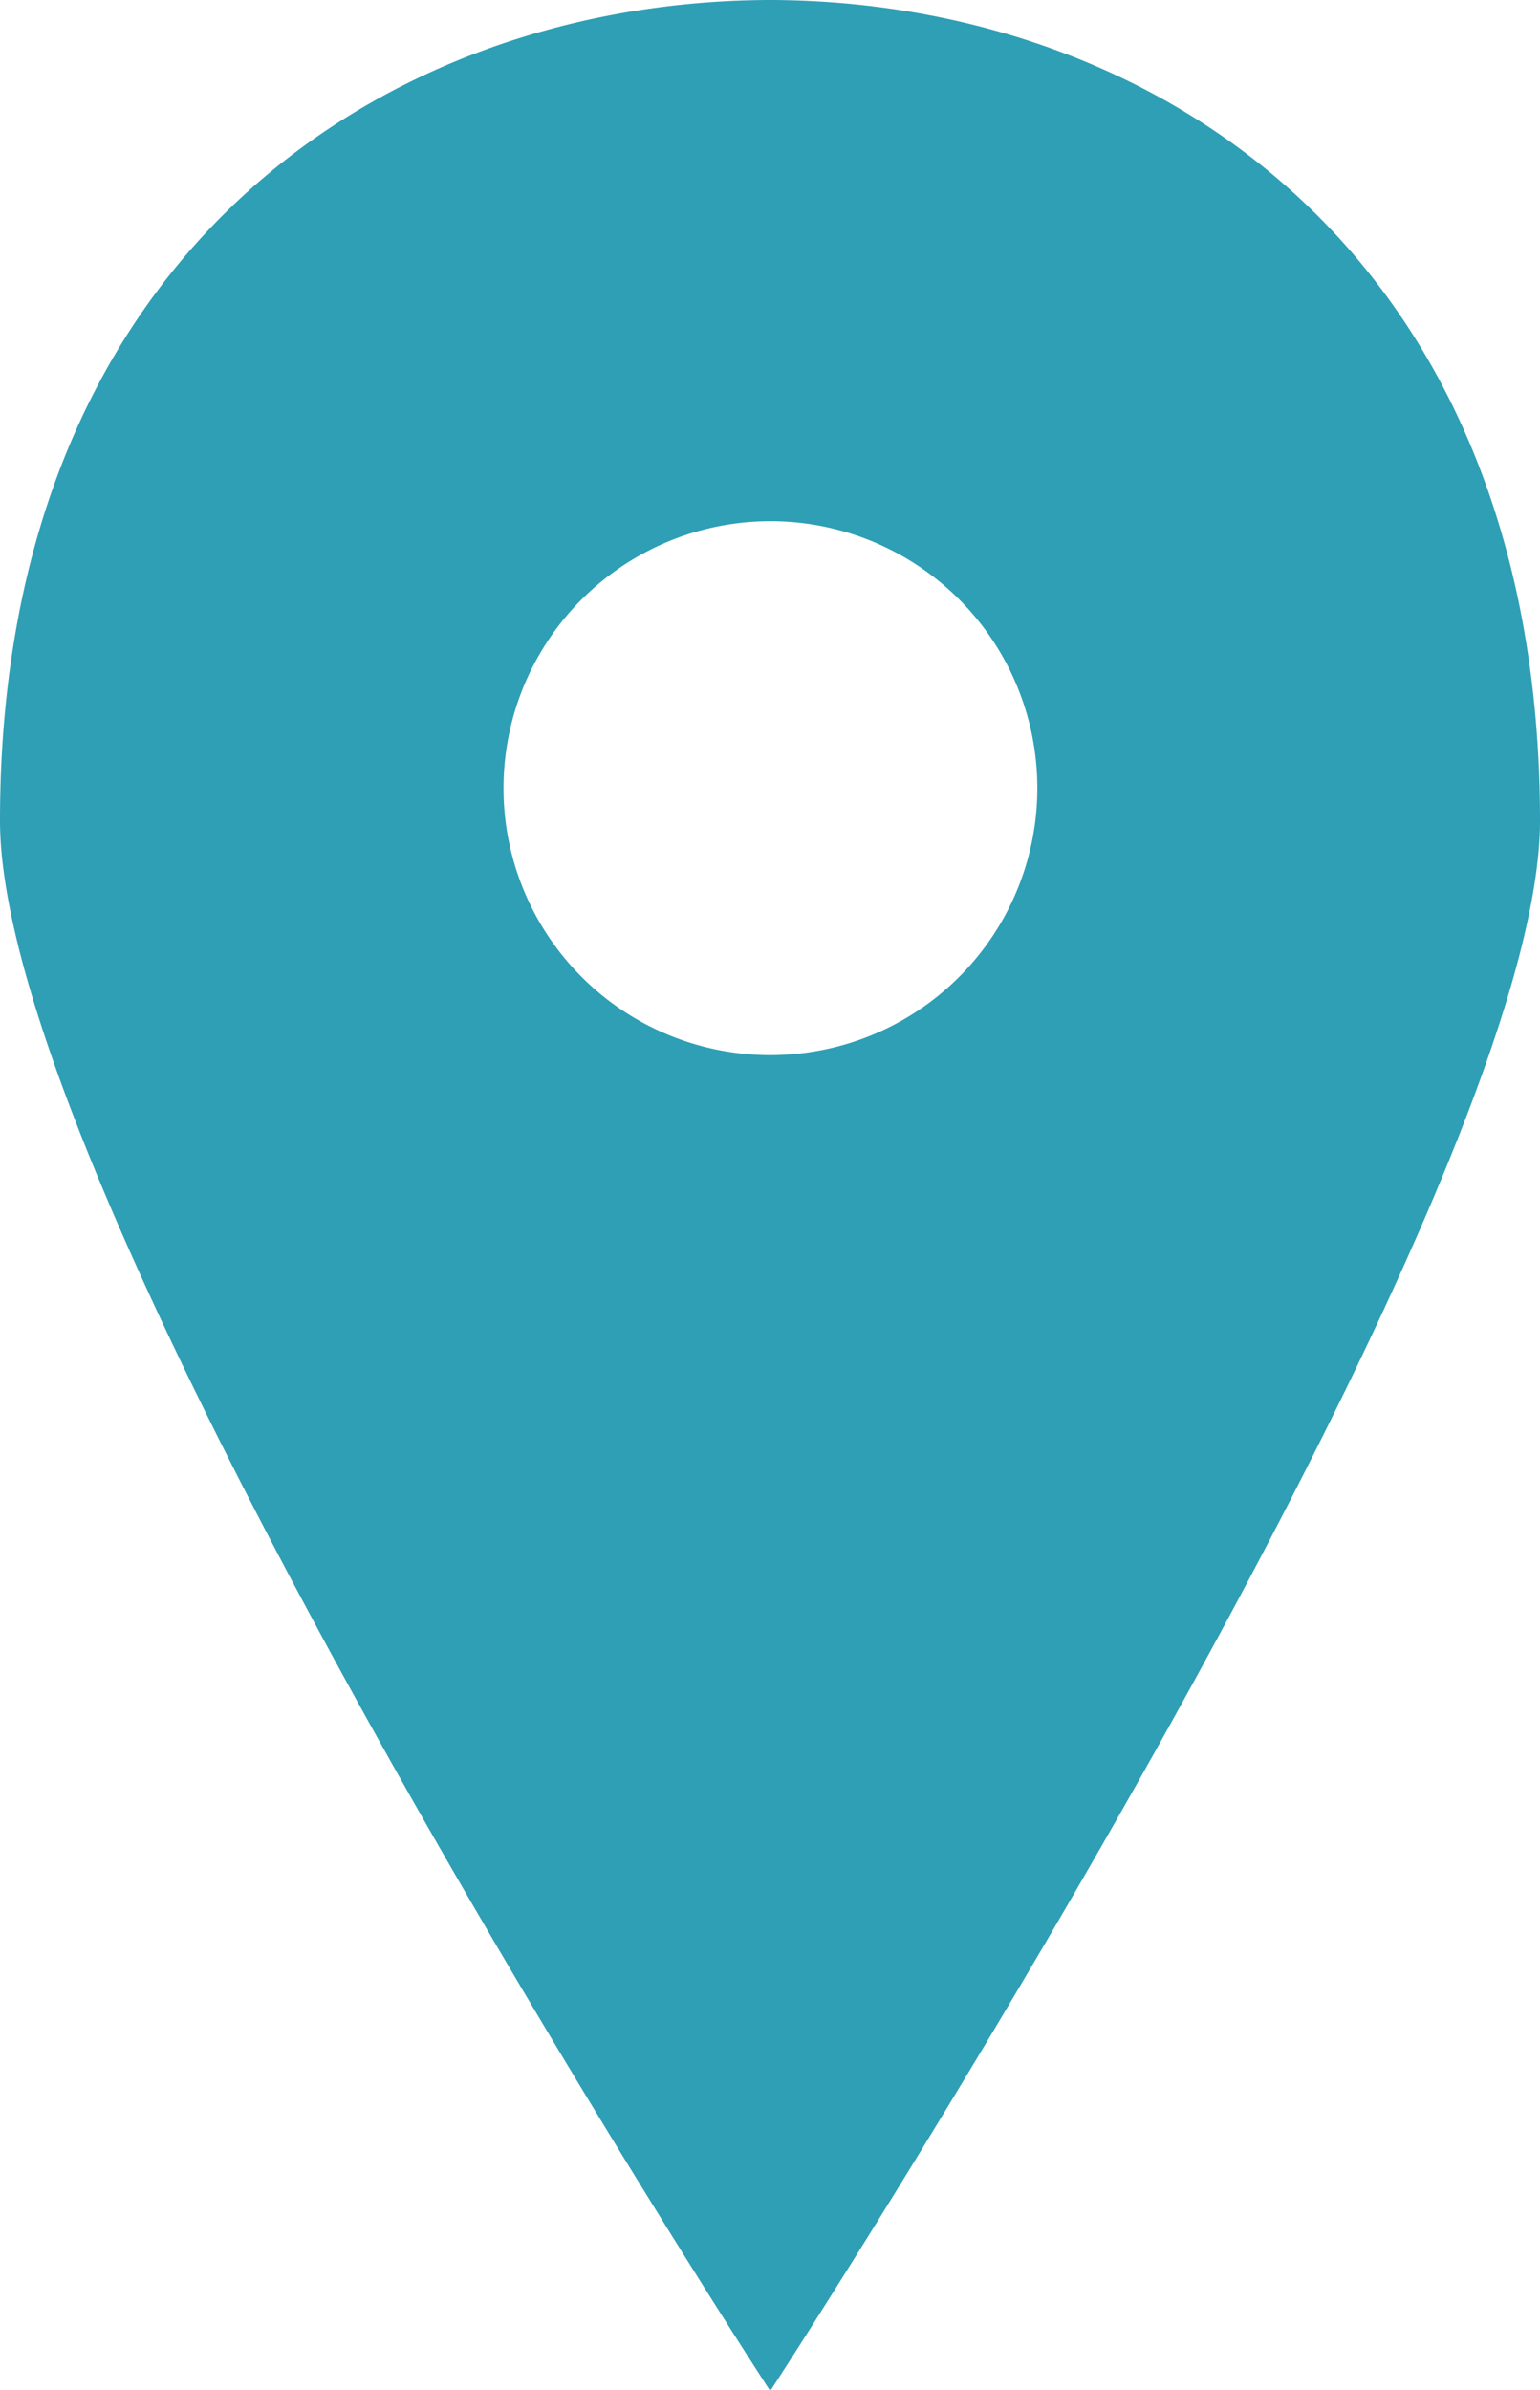 <svg xmlns="http://www.w3.org/2000/svg" width="25.78" height="40" viewBox="0 0 25.78 40">
  <defs>
    <style>
      .cls-1 {
        fill: #2e9fb5;
      }
    </style>
  </defs>
  <title>Element 13</title>
  <g id="Ebene_2" data-name="Ebene 2">
    <g id="Ebene_1-2" data-name="Ebene 1">
      <path class="cls-1" d="M12.89,39.978c0,.007.015.022.015.022S25.78,20.231,25.78,13.735C25.78,4.174,19.254.015,12.89,0,6.526.015,0,4.174,0,13.735,0,20.231,12.883,40,12.883,40ZM8.429,13.191A4.468,4.468,0,1,1,12.89,17.659,4.466,4.466,0,0,1,8.429,13.191Z"/>
    </g>
  </g>
</svg>

